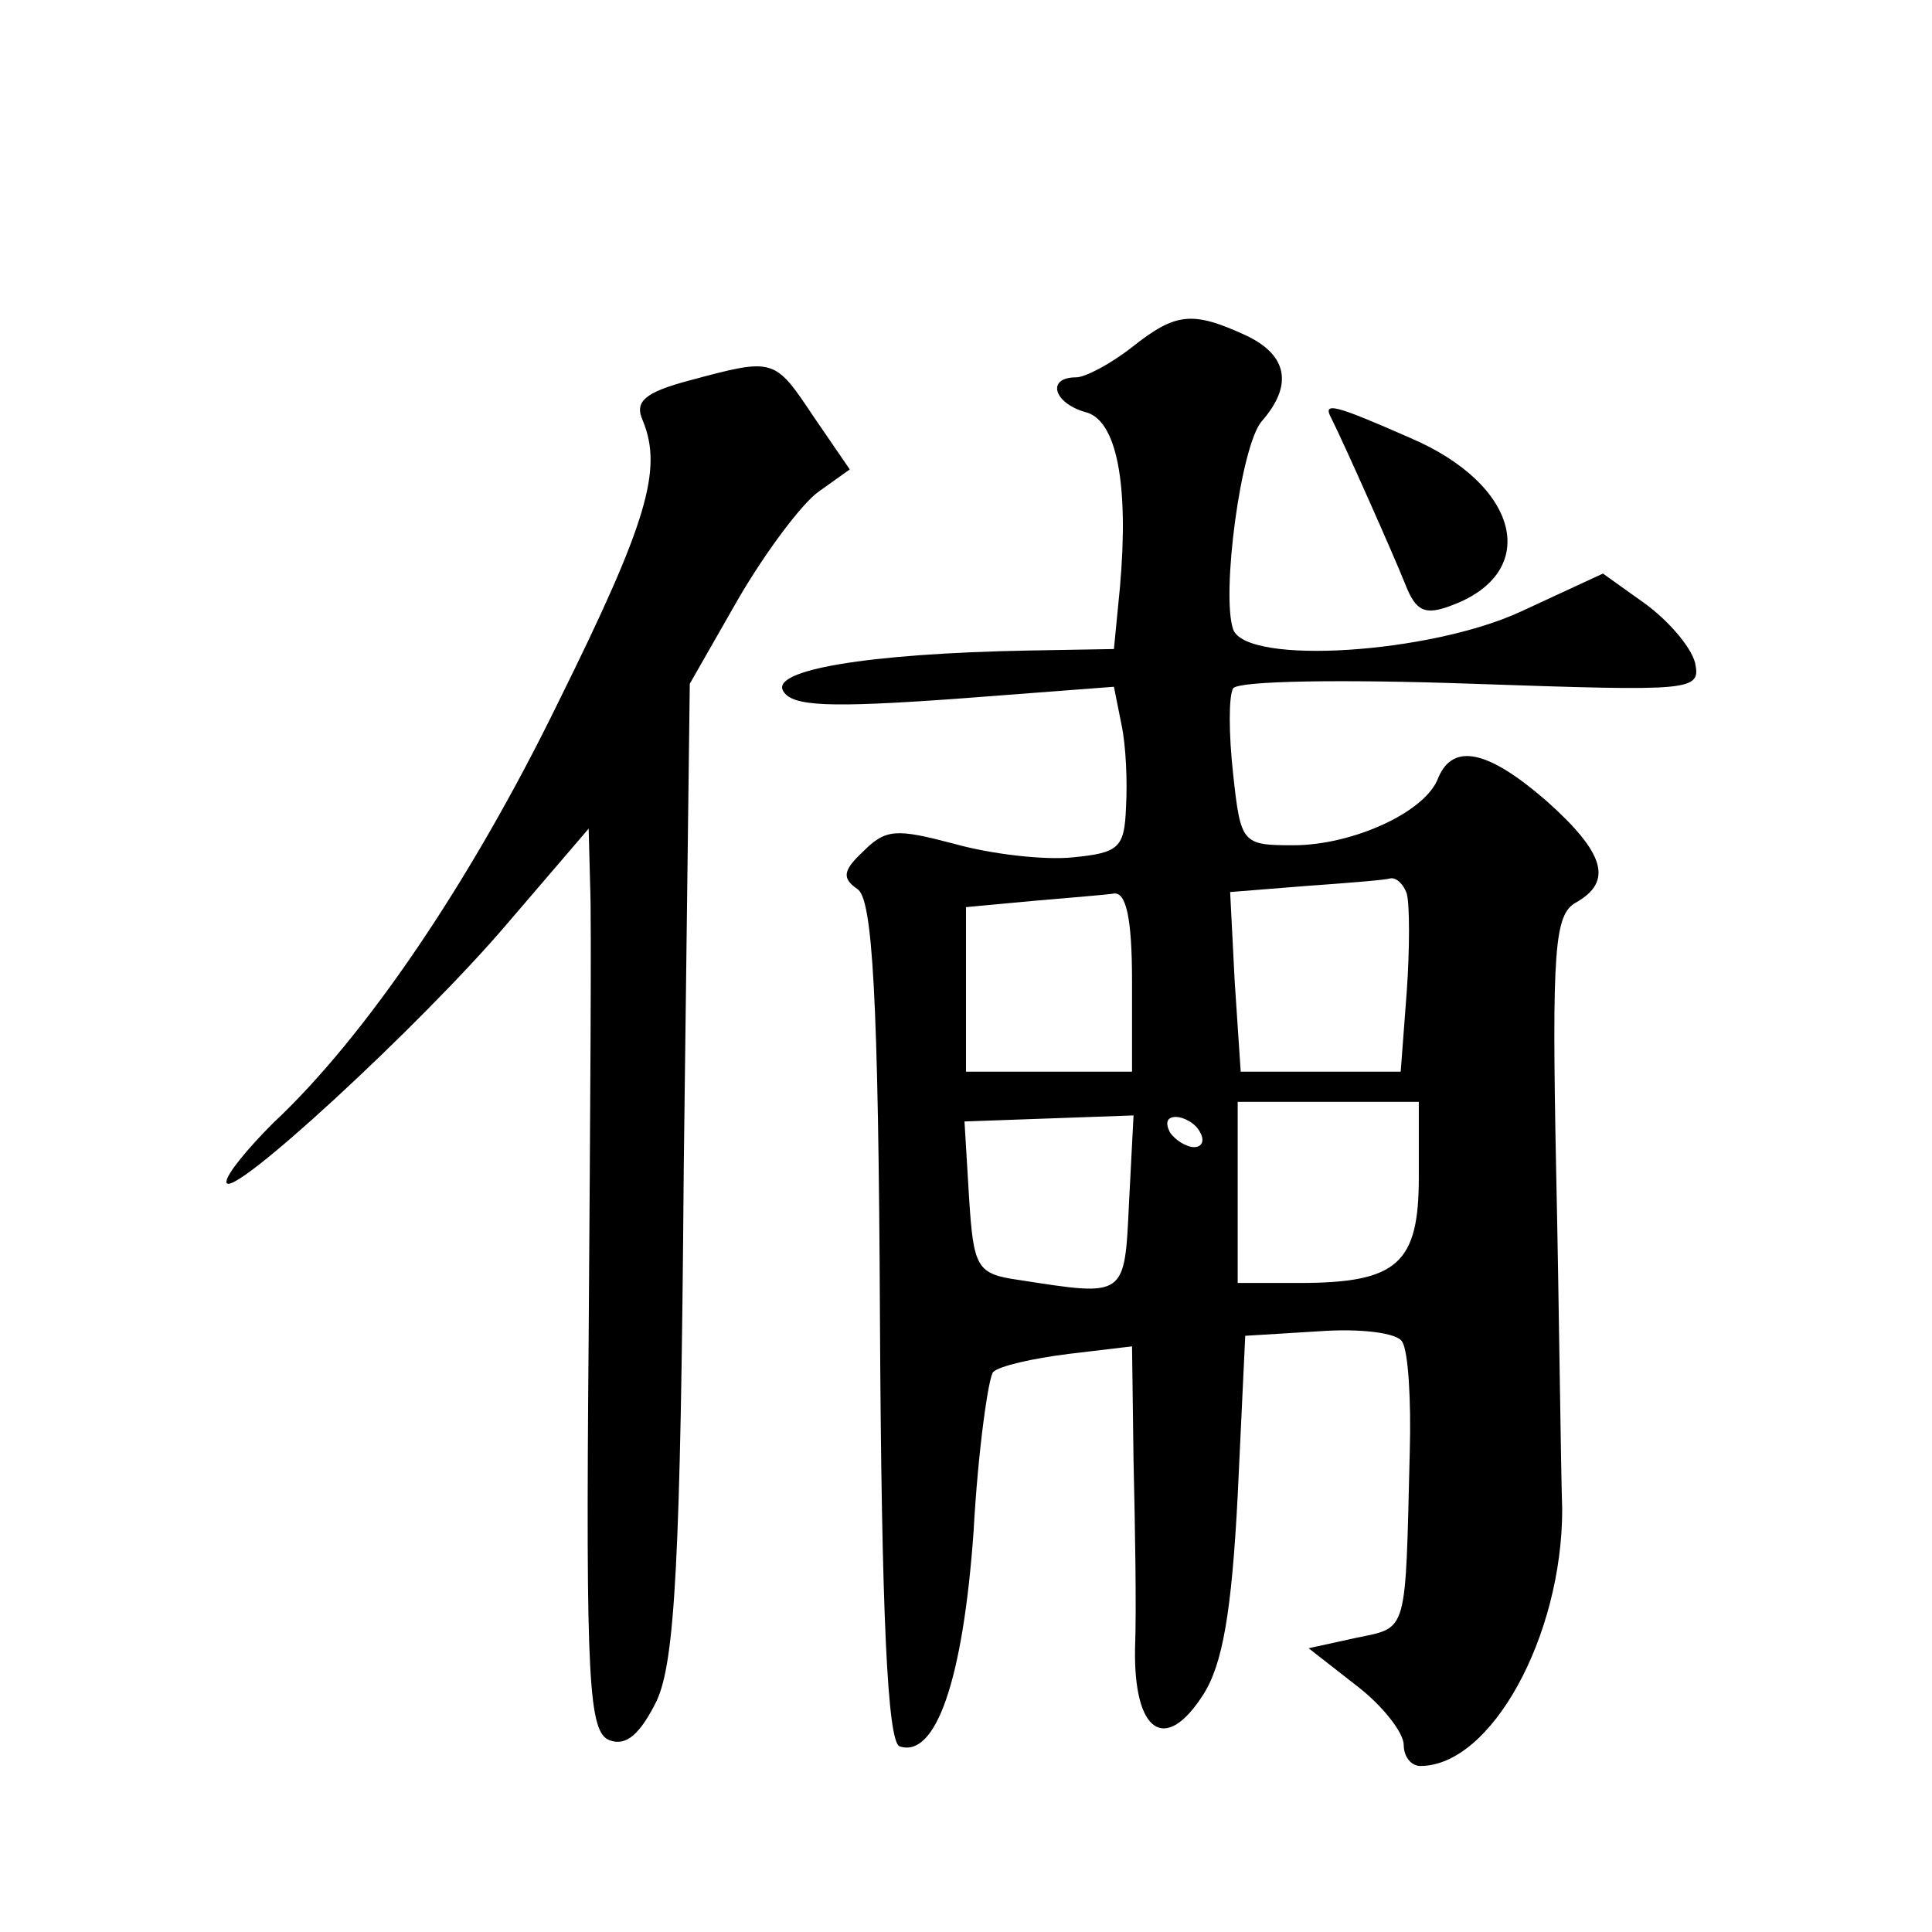<?xml version="1.0" standalone="no"?>
<!DOCTYPE svg PUBLIC "-//W3C//DTD SVG 20010904//EN"
 "http://www.w3.org/TR/2001/REC-SVG-20010904/DTD/svg10.dtd">
<svg version="1.0" xmlns="http://www.w3.org/2000/svg"
 width="128pt" height="128pt" viewBox="0 0 128 128"
 preserveAspectRatio="xMidYMid meet">
<g transform="translate(0,128) scale(0.1,-0.1)"
fill="#0" stroke="none">
<path d="M750 1050 c-14 -11 -31 -20 -37 -20 -20 0 -15 -17 6 -23 21 -5 29 -48
23 -116 l-4 -41 -57 -1 c-107 -2 -171 -13 -162 -27 6 -10 30 -11 114 -5 l105 8
5 -25 c3 -14 4 -38 3 -55 -1 -27 -5 -30 -35 -33 -19 -2 -54 2 -79 9 -38 10 -45
10 -60 -5 -14 -13 -14 -18 -4 -25 10 -6 14 -70 15 -286 1 -194 5 -279 13 -282 24
-8 42 44 49 142 3 55 10 103 13 106 4 4 26 9 50 12 l42 5 1 -76 c1 -43 2 -98 1
-124 -1 -56 20 -70 45 -31 13 20 19 55 23 132 l5 106 49 3 c27 2 52 -1 55 -7 4
-6 6 -39 5 -73 -3 -121 -1 -116 -35 -123 l-32 -7 32 -25 c17 -13 31 -31 31 -39
0 -8 5 -14 11 -14 47 0 94 86 94 170 -1 30 -2 131 -4 224 -3 148 -1 170 13 178
25 14 19 33 -19 67 -39 34 -62 39 -72 16 -8 -23 -57 -45 -96 -45 -34 0 -35 1 -40
47 -3 27 -3 52 0 57 4 5 73 6 158 3 147 -5 152 -5 148 14 -3 11 -18 28 -33 39 l-28
20 -54 -25 c-60 -28 -182 -36 -191 -12 -8 23 5 122 19 138 21 24 17 44 -11 57 -35
16 -46 15 -75 -8z m182 -362 c2 -7 2 -37 0 -65 l-4 -53 -53 0 -53 0 -4 60 -3 59
50 4 c28 2 53 4 56 5 4 1 9 -4 11 -10z m-182 -58 l0 -60 -55 0 -55 0 0 54 0 55
43 4 c23 2 48 4 55 5 8 1 12 -16 12 -58z m190 -130 c0 -57 -14 -70 -79 -70 l-41
0 0 60 0 60 60 0 60 0 0 -50z m-192 -17 c-3 -63 -2 -62 -73 -51 -28 4 -30 8 -33
55 l-3 50 56 2 56 2 -3 -58z m47 47 c3 -5 2 -10 -4 -10 -5 0 -13 5 -16 10 -3 6
-2 10 4 10 5 0 13 -4 16 -10z M457 1028 c-30 -8 -37 -14 -31 -27 13 -32 3 -67 -56
-186 -58 -119 -128 -222 -189 -279 -17 -17 -31 -34 -31 -39 0 -15 129 104 186 171
l54 63 1 -38 c1 -21 0 -155 -1 -299 -2 -229 0 -262 14 -267 11 -4 20 4 31 26 12
26 16 91 18 353 l4 321 32 56 c18 31 42 63 53 71 l21 15 -24 35 c-26 39 -26 39
-82 24z M882 1003 c9 -18 41 -90 49 -110 7 -18 13 -21 31 -14 59 22 45 80 -28 111
-50 22 -58 24 -52 13z"/>
</g>
</svg>
